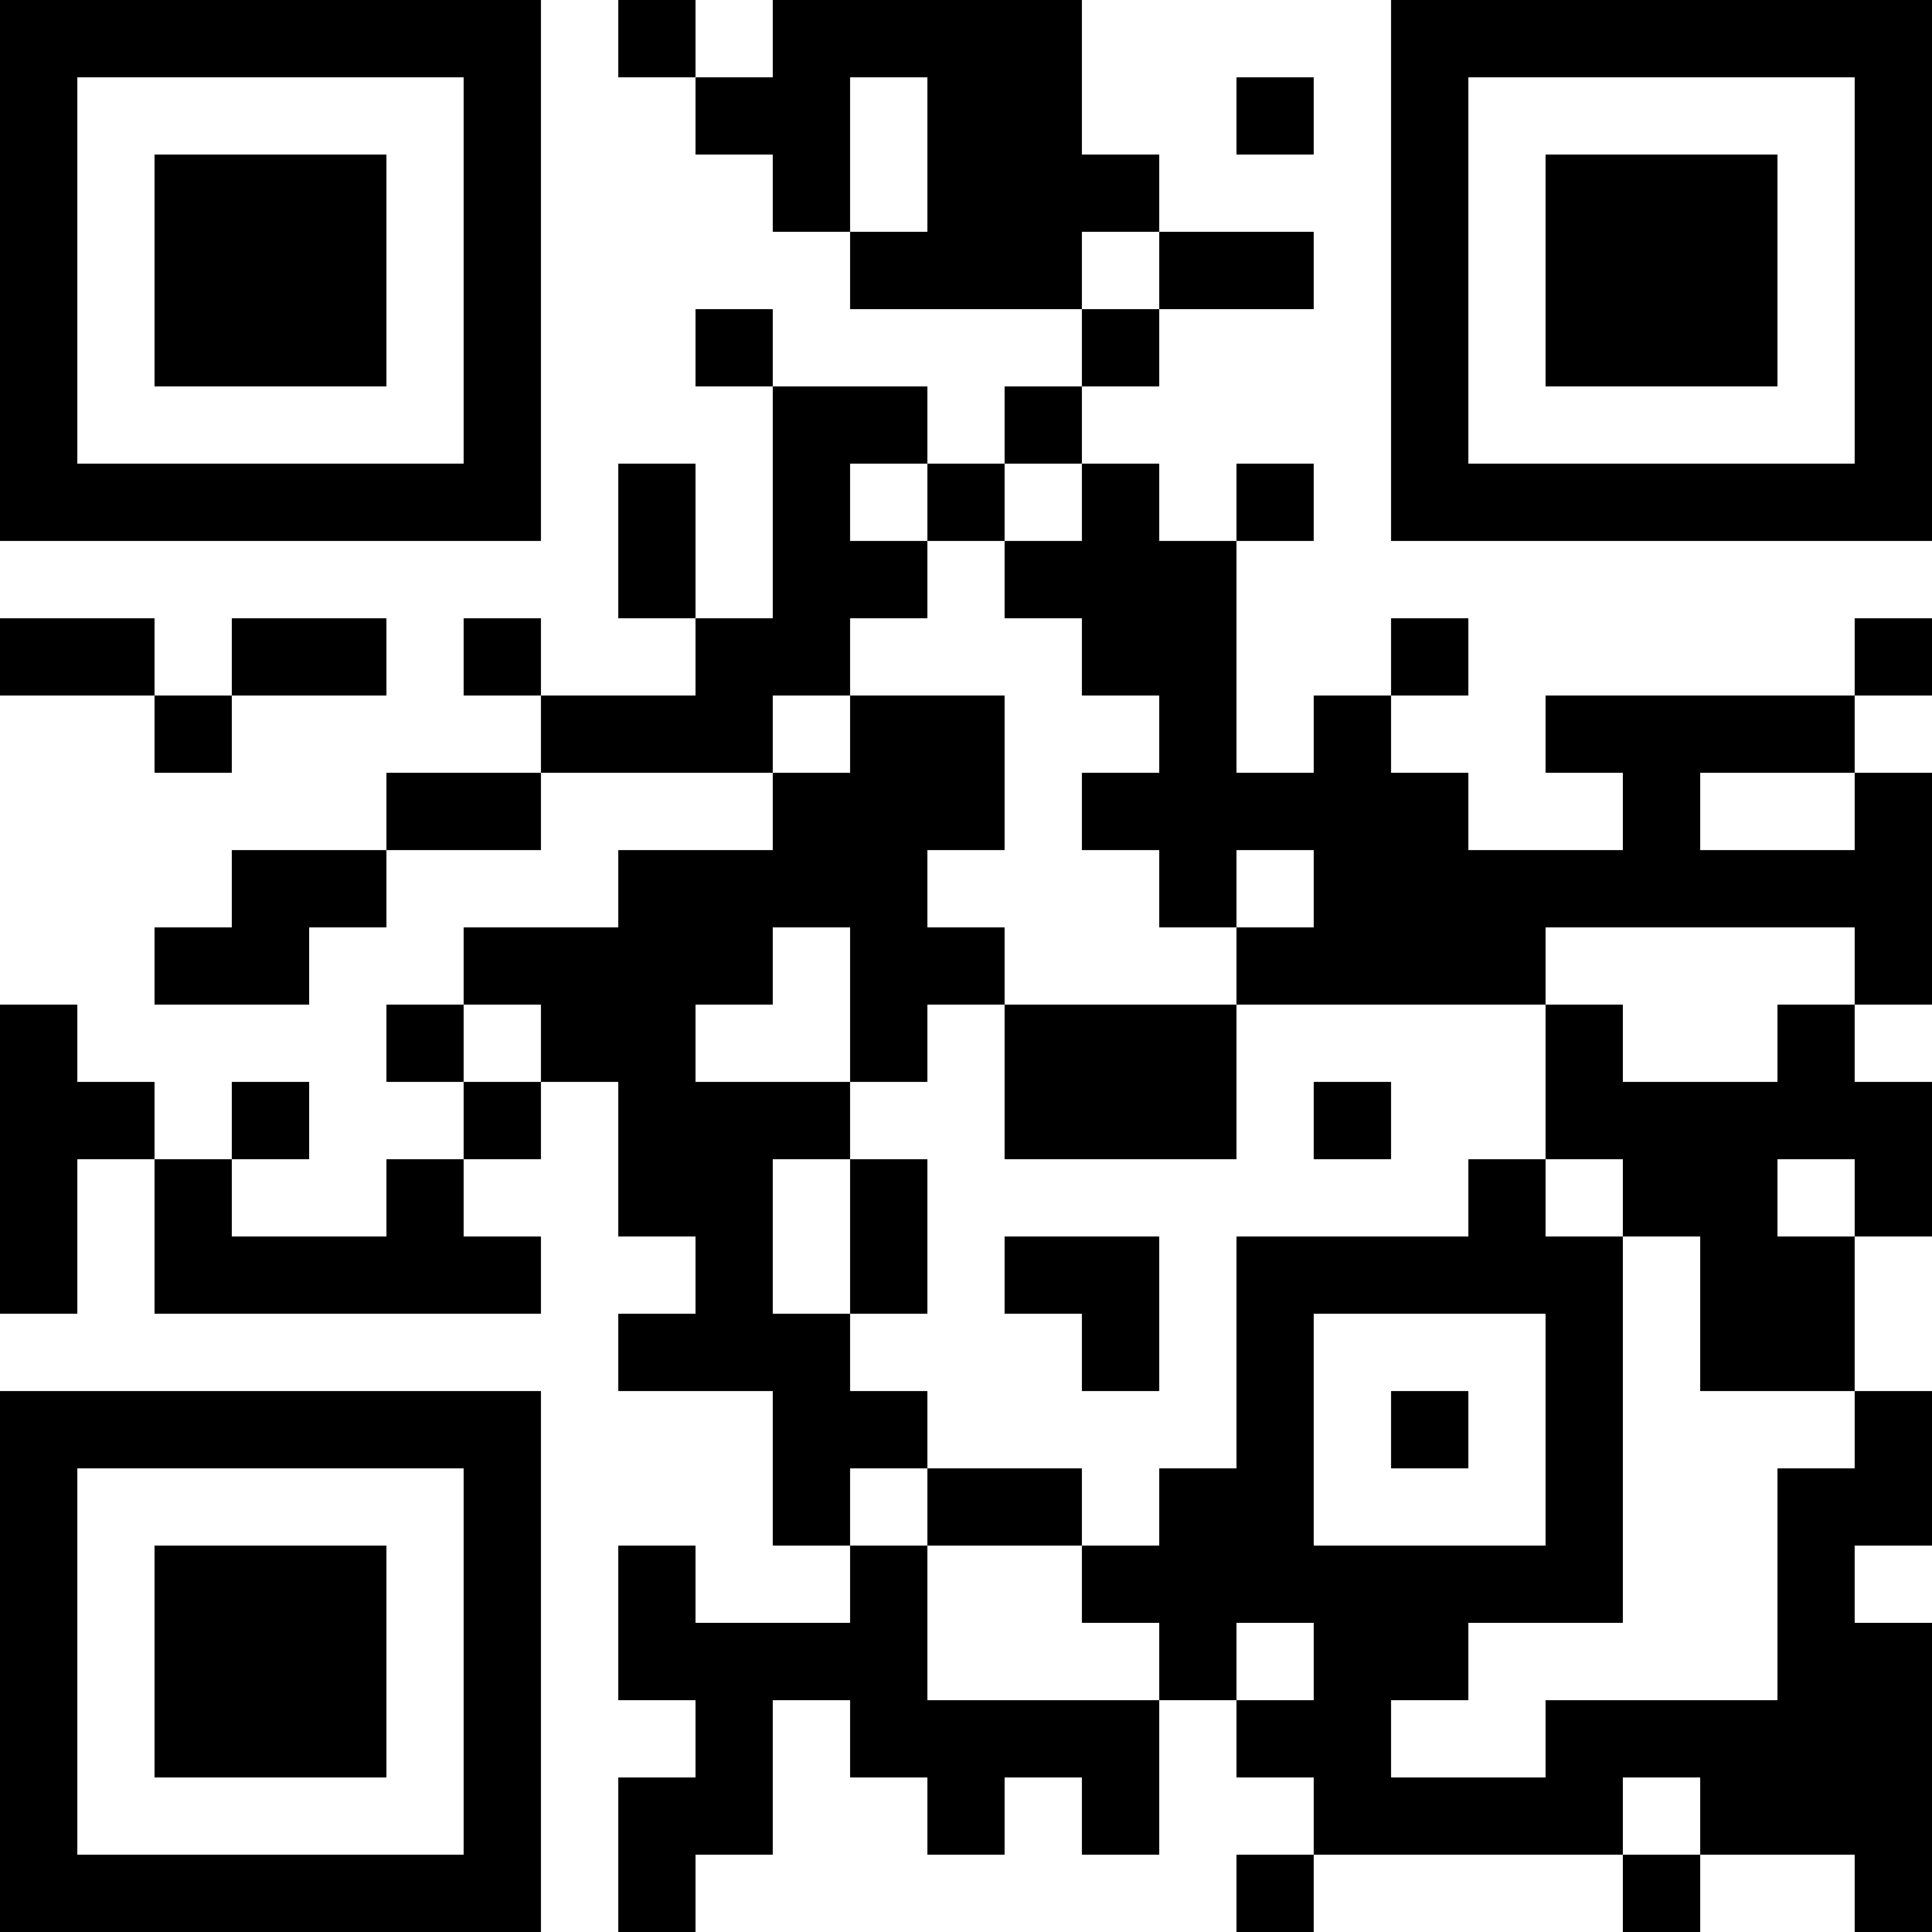 <?xml version="1.0" encoding="UTF-8"?>
<svg xmlns="http://www.w3.org/2000/svg" version="1.1" width="1000" height="1000" viewBox="0 0 1000 1000"><rect x="0" y="0" width="1000" height="1000" fill="#ffffff"/><g transform="scale(40)"><g transform="translate(0,0)"><path fill-rule="evenodd" d="M8 0L8 1L9 1L9 2L10 2L10 3L11 3L11 4L14 4L14 5L13 5L13 6L12 6L12 5L10 5L10 4L9 4L9 5L10 5L10 8L9 8L9 6L8 6L8 8L9 8L9 9L7 9L7 8L6 8L6 9L7 9L7 10L5 10L5 11L3 11L3 12L2 12L2 13L4 13L4 12L5 12L5 11L7 11L7 10L10 10L10 11L8 11L8 12L6 12L6 13L5 13L5 14L6 14L6 15L5 15L5 16L3 16L3 15L4 15L4 14L3 14L3 15L2 15L2 14L1 14L1 13L0 13L0 17L1 17L1 15L2 15L2 17L7 17L7 16L6 16L6 15L7 15L7 14L8 14L8 16L9 16L9 17L8 17L8 18L10 18L10 20L11 20L11 21L9 21L9 20L8 20L8 22L9 22L9 23L8 23L8 25L9 25L9 24L10 24L10 22L11 22L11 23L12 23L12 24L13 24L13 23L14 23L14 24L15 24L15 22L16 22L16 23L17 23L17 24L16 24L16 25L17 25L17 24L21 24L21 25L22 25L22 24L24 24L24 25L25 25L25 21L24 21L24 20L25 20L25 18L24 18L24 16L25 16L25 14L24 14L24 13L25 13L25 10L24 10L24 9L25 9L25 8L24 8L24 9L20 9L20 10L21 10L21 11L19 11L19 10L18 10L18 9L19 9L19 8L18 8L18 9L17 9L17 10L16 10L16 7L17 7L17 6L16 6L16 7L15 7L15 6L14 6L14 5L15 5L15 4L17 4L17 3L15 3L15 2L14 2L14 0L10 0L10 1L9 1L9 0ZM11 1L11 3L12 3L12 1ZM16 1L16 2L17 2L17 1ZM14 3L14 4L15 4L15 3ZM11 6L11 7L12 7L12 8L11 8L11 9L10 9L10 10L11 10L11 9L13 9L13 11L12 11L12 12L13 12L13 13L12 13L12 14L11 14L11 12L10 12L10 13L9 13L9 14L11 14L11 15L10 15L10 17L11 17L11 18L12 18L12 19L11 19L11 20L12 20L12 22L15 22L15 21L14 21L14 20L15 20L15 19L16 19L16 16L19 16L19 15L20 15L20 16L21 16L21 21L19 21L19 22L18 22L18 23L20 23L20 22L23 22L23 19L24 19L24 18L22 18L22 16L21 16L21 15L20 15L20 13L21 13L21 14L23 14L23 13L24 13L24 12L20 12L20 13L16 13L16 12L17 12L17 11L16 11L16 12L15 12L15 11L14 11L14 10L15 10L15 9L14 9L14 8L13 8L13 7L14 7L14 6L13 6L13 7L12 7L12 6ZM0 8L0 9L2 9L2 10L3 10L3 9L5 9L5 8L3 8L3 9L2 9L2 8ZM22 10L22 11L24 11L24 10ZM6 13L6 14L7 14L7 13ZM13 13L13 15L16 15L16 13ZM17 14L17 15L18 15L18 14ZM11 15L11 17L12 17L12 15ZM23 15L23 16L24 16L24 15ZM13 16L13 17L14 17L14 18L15 18L15 16ZM17 17L17 20L20 20L20 17ZM18 18L18 19L19 19L19 18ZM12 19L12 20L14 20L14 19ZM16 21L16 22L17 22L17 21ZM21 23L21 24L22 24L22 23ZM0 0L0 7L7 7L7 0ZM1 1L1 6L6 6L6 1ZM2 2L2 5L5 5L5 2ZM18 0L18 7L25 7L25 0ZM19 1L19 6L24 6L24 1ZM20 2L20 5L23 5L23 2ZM0 18L0 25L7 25L7 18ZM1 19L1 24L6 24L6 19ZM2 20L2 23L5 23L5 20Z" fill="#000000"/></g></g></svg>
